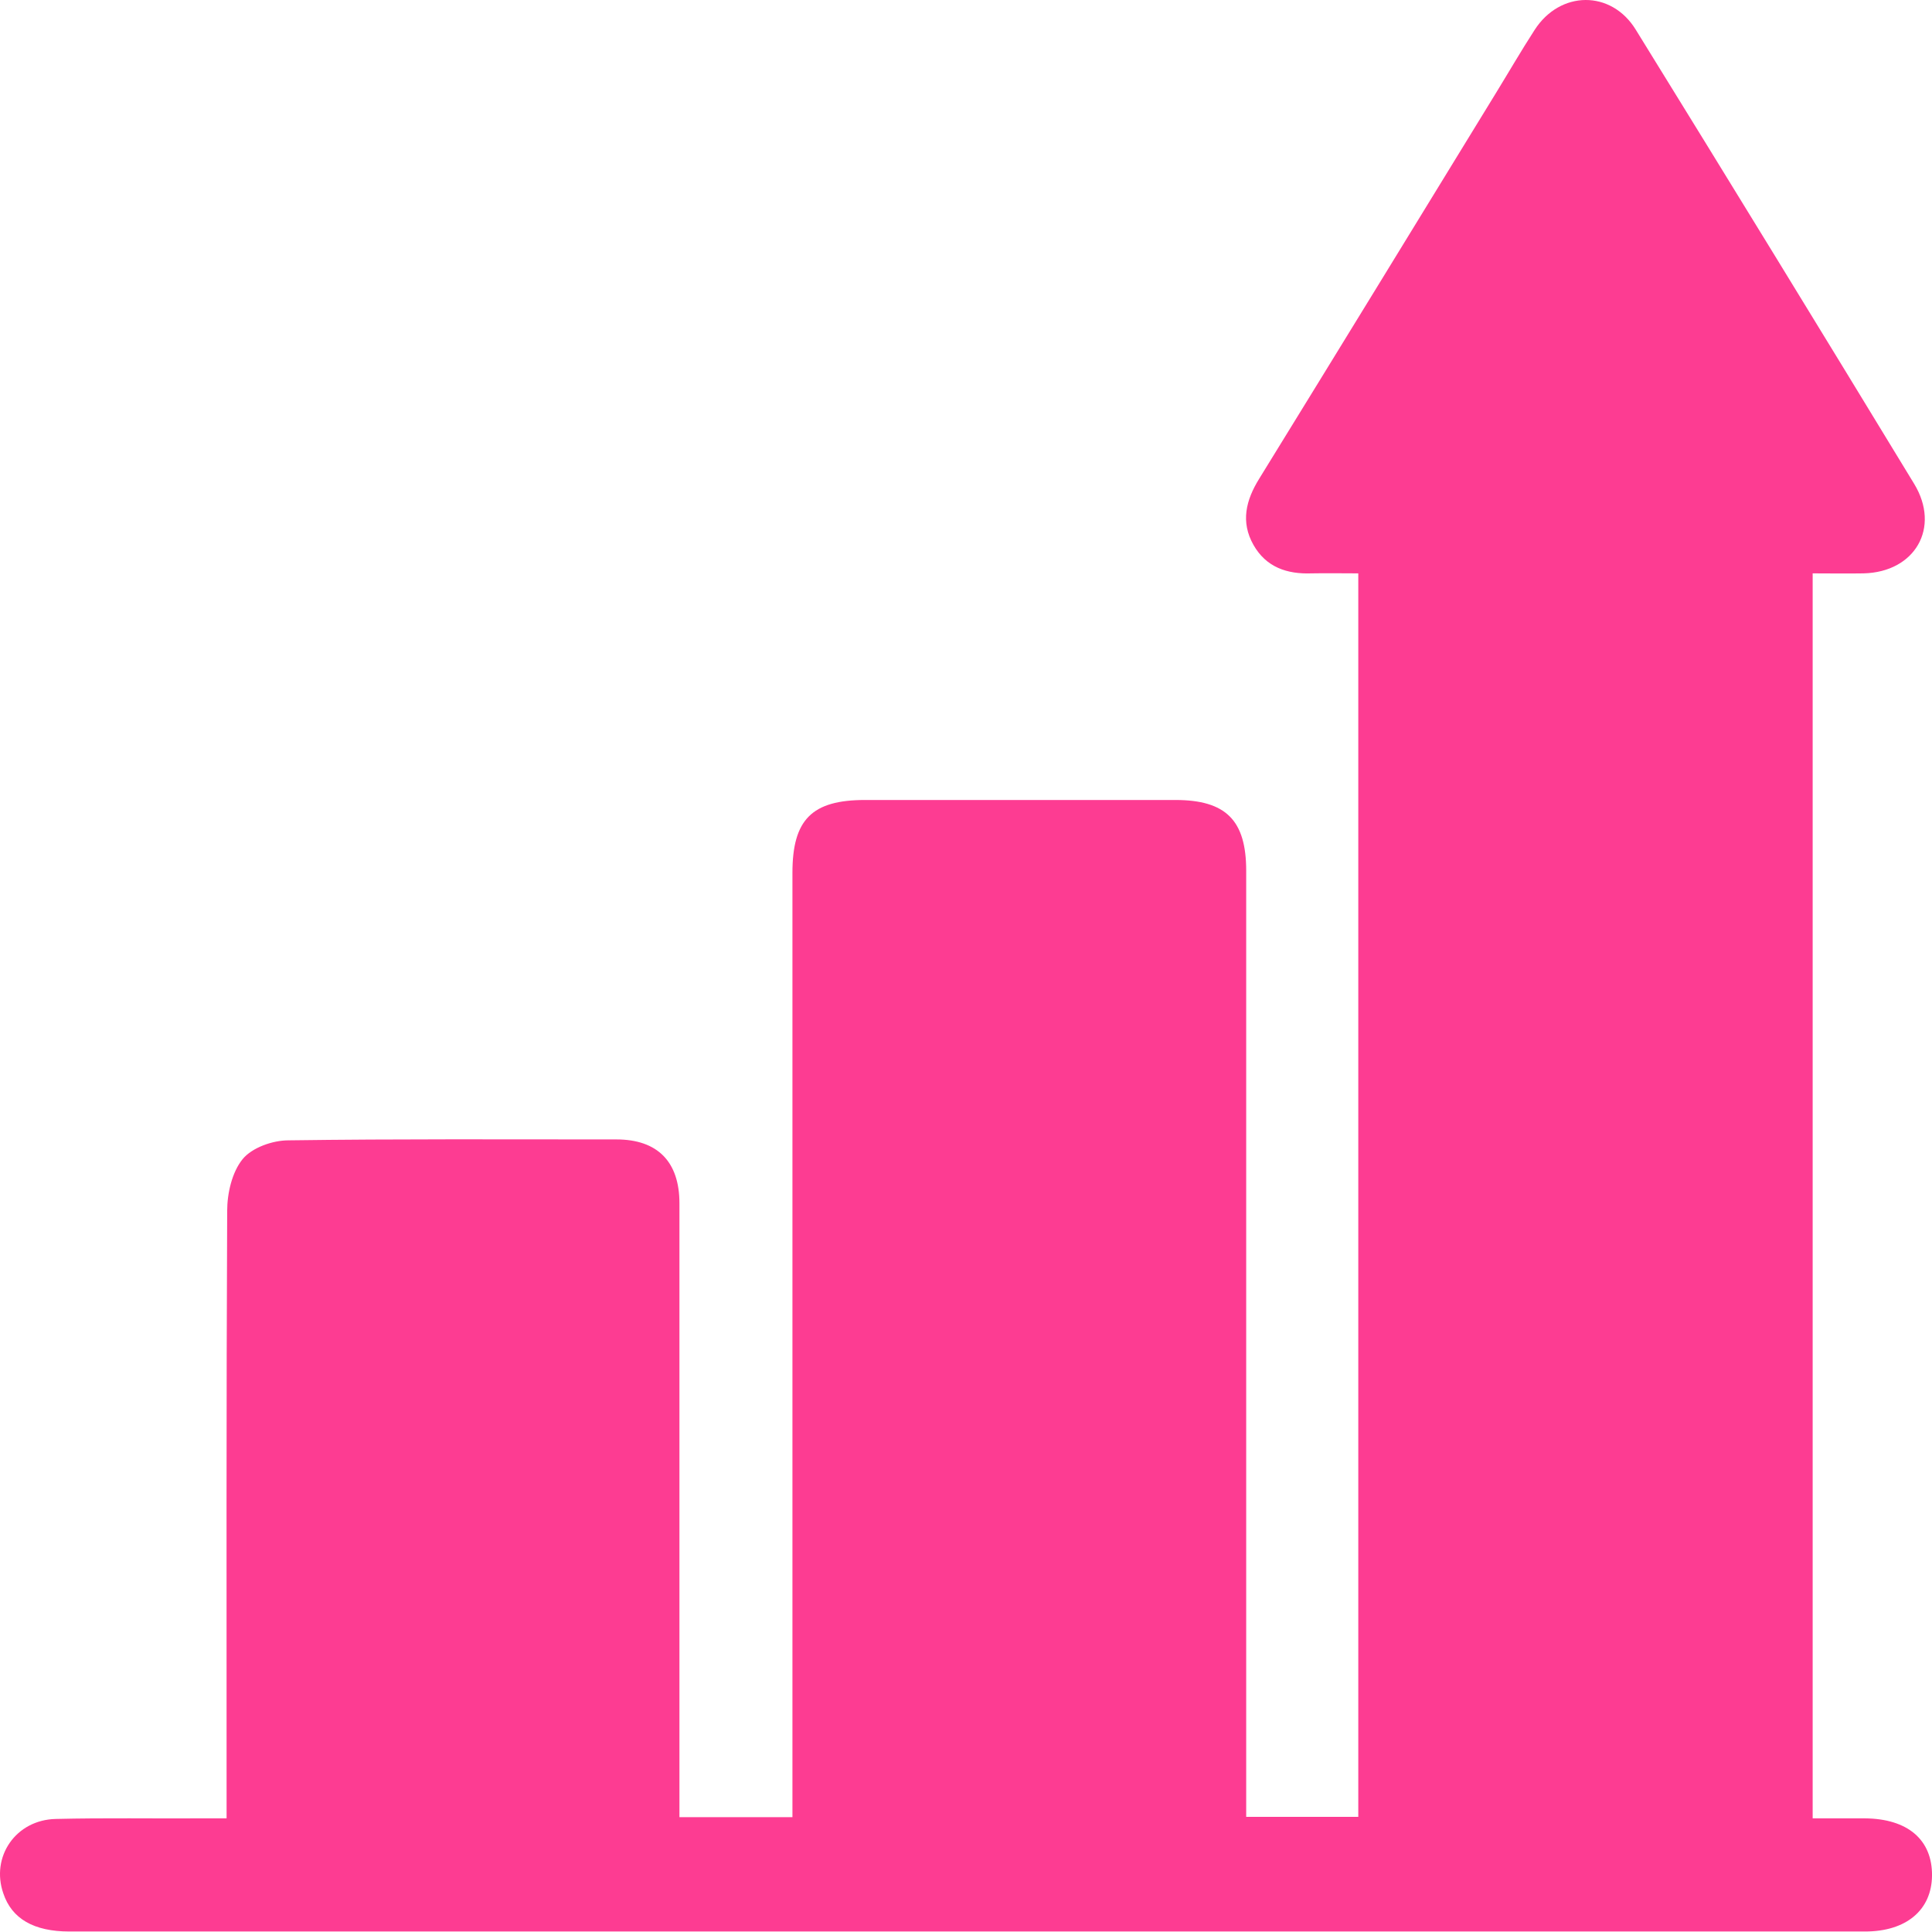 <?xml version="1.0" encoding="UTF-8"?> <svg xmlns="http://www.w3.org/2000/svg" width="129" height="129" viewBox="0 0 129 129" fill="none"> <path d="M15.129 121.412C15.129 120.664 15.129 120.099 15.129 119.513C15.129 106.625 15.108 93.736 15.169 80.848C15.169 79.676 15.493 78.262 16.201 77.394C16.828 76.626 18.203 76.141 19.255 76.141C26.556 76.04 33.858 76.08 41.159 76.08C43.91 76.08 45.366 77.575 45.366 80.343C45.366 93.453 45.366 106.564 45.366 119.675C45.366 120.2 45.366 120.725 45.366 121.331C47.895 121.331 50.302 121.331 52.911 121.331C52.911 120.806 52.911 120.281 52.911 119.776C52.911 99.271 52.911 78.787 52.911 58.283C52.911 54.728 54.205 53.415 57.765 53.415C64.662 53.415 71.559 53.415 78.476 53.415C81.854 53.415 83.209 54.768 83.209 58.142C83.209 78.585 83.209 99.049 83.209 119.493C83.209 120.058 83.209 120.644 83.209 121.311C85.758 121.311 88.205 121.311 90.693 121.311C90.693 93.635 90.693 66.04 90.693 38.284C89.621 38.284 88.589 38.264 87.578 38.284C85.94 38.344 84.544 37.88 83.695 36.385C82.825 34.85 83.189 33.395 84.079 31.961C89.358 23.396 94.617 14.81 99.876 6.225C100.745 4.81 101.575 3.376 102.464 2.003C104.163 -0.644 107.582 -0.684 109.22 1.982C115.45 12.063 121.639 22.163 127.808 32.304C129.588 35.233 127.868 38.203 124.43 38.284C123.317 38.304 122.205 38.284 121.032 38.284C121.032 66.04 121.032 93.635 121.032 121.412C122.225 121.412 123.378 121.412 124.511 121.412C127.383 121.432 129.021 122.846 129.001 125.23C128.981 127.533 127.282 128.967 124.531 128.967C112.395 128.967 100.24 128.967 88.104 128.967C60.273 128.967 32.442 128.967 4.631 128.967C2.265 128.967 0.788 128.119 0.222 126.422C-0.628 123.977 1.051 121.513 3.721 121.452C6.998 121.372 10.254 121.432 13.531 121.412C14.016 121.412 14.502 121.412 15.129 121.412Z" fill="#FD3C92"></path> </svg> 